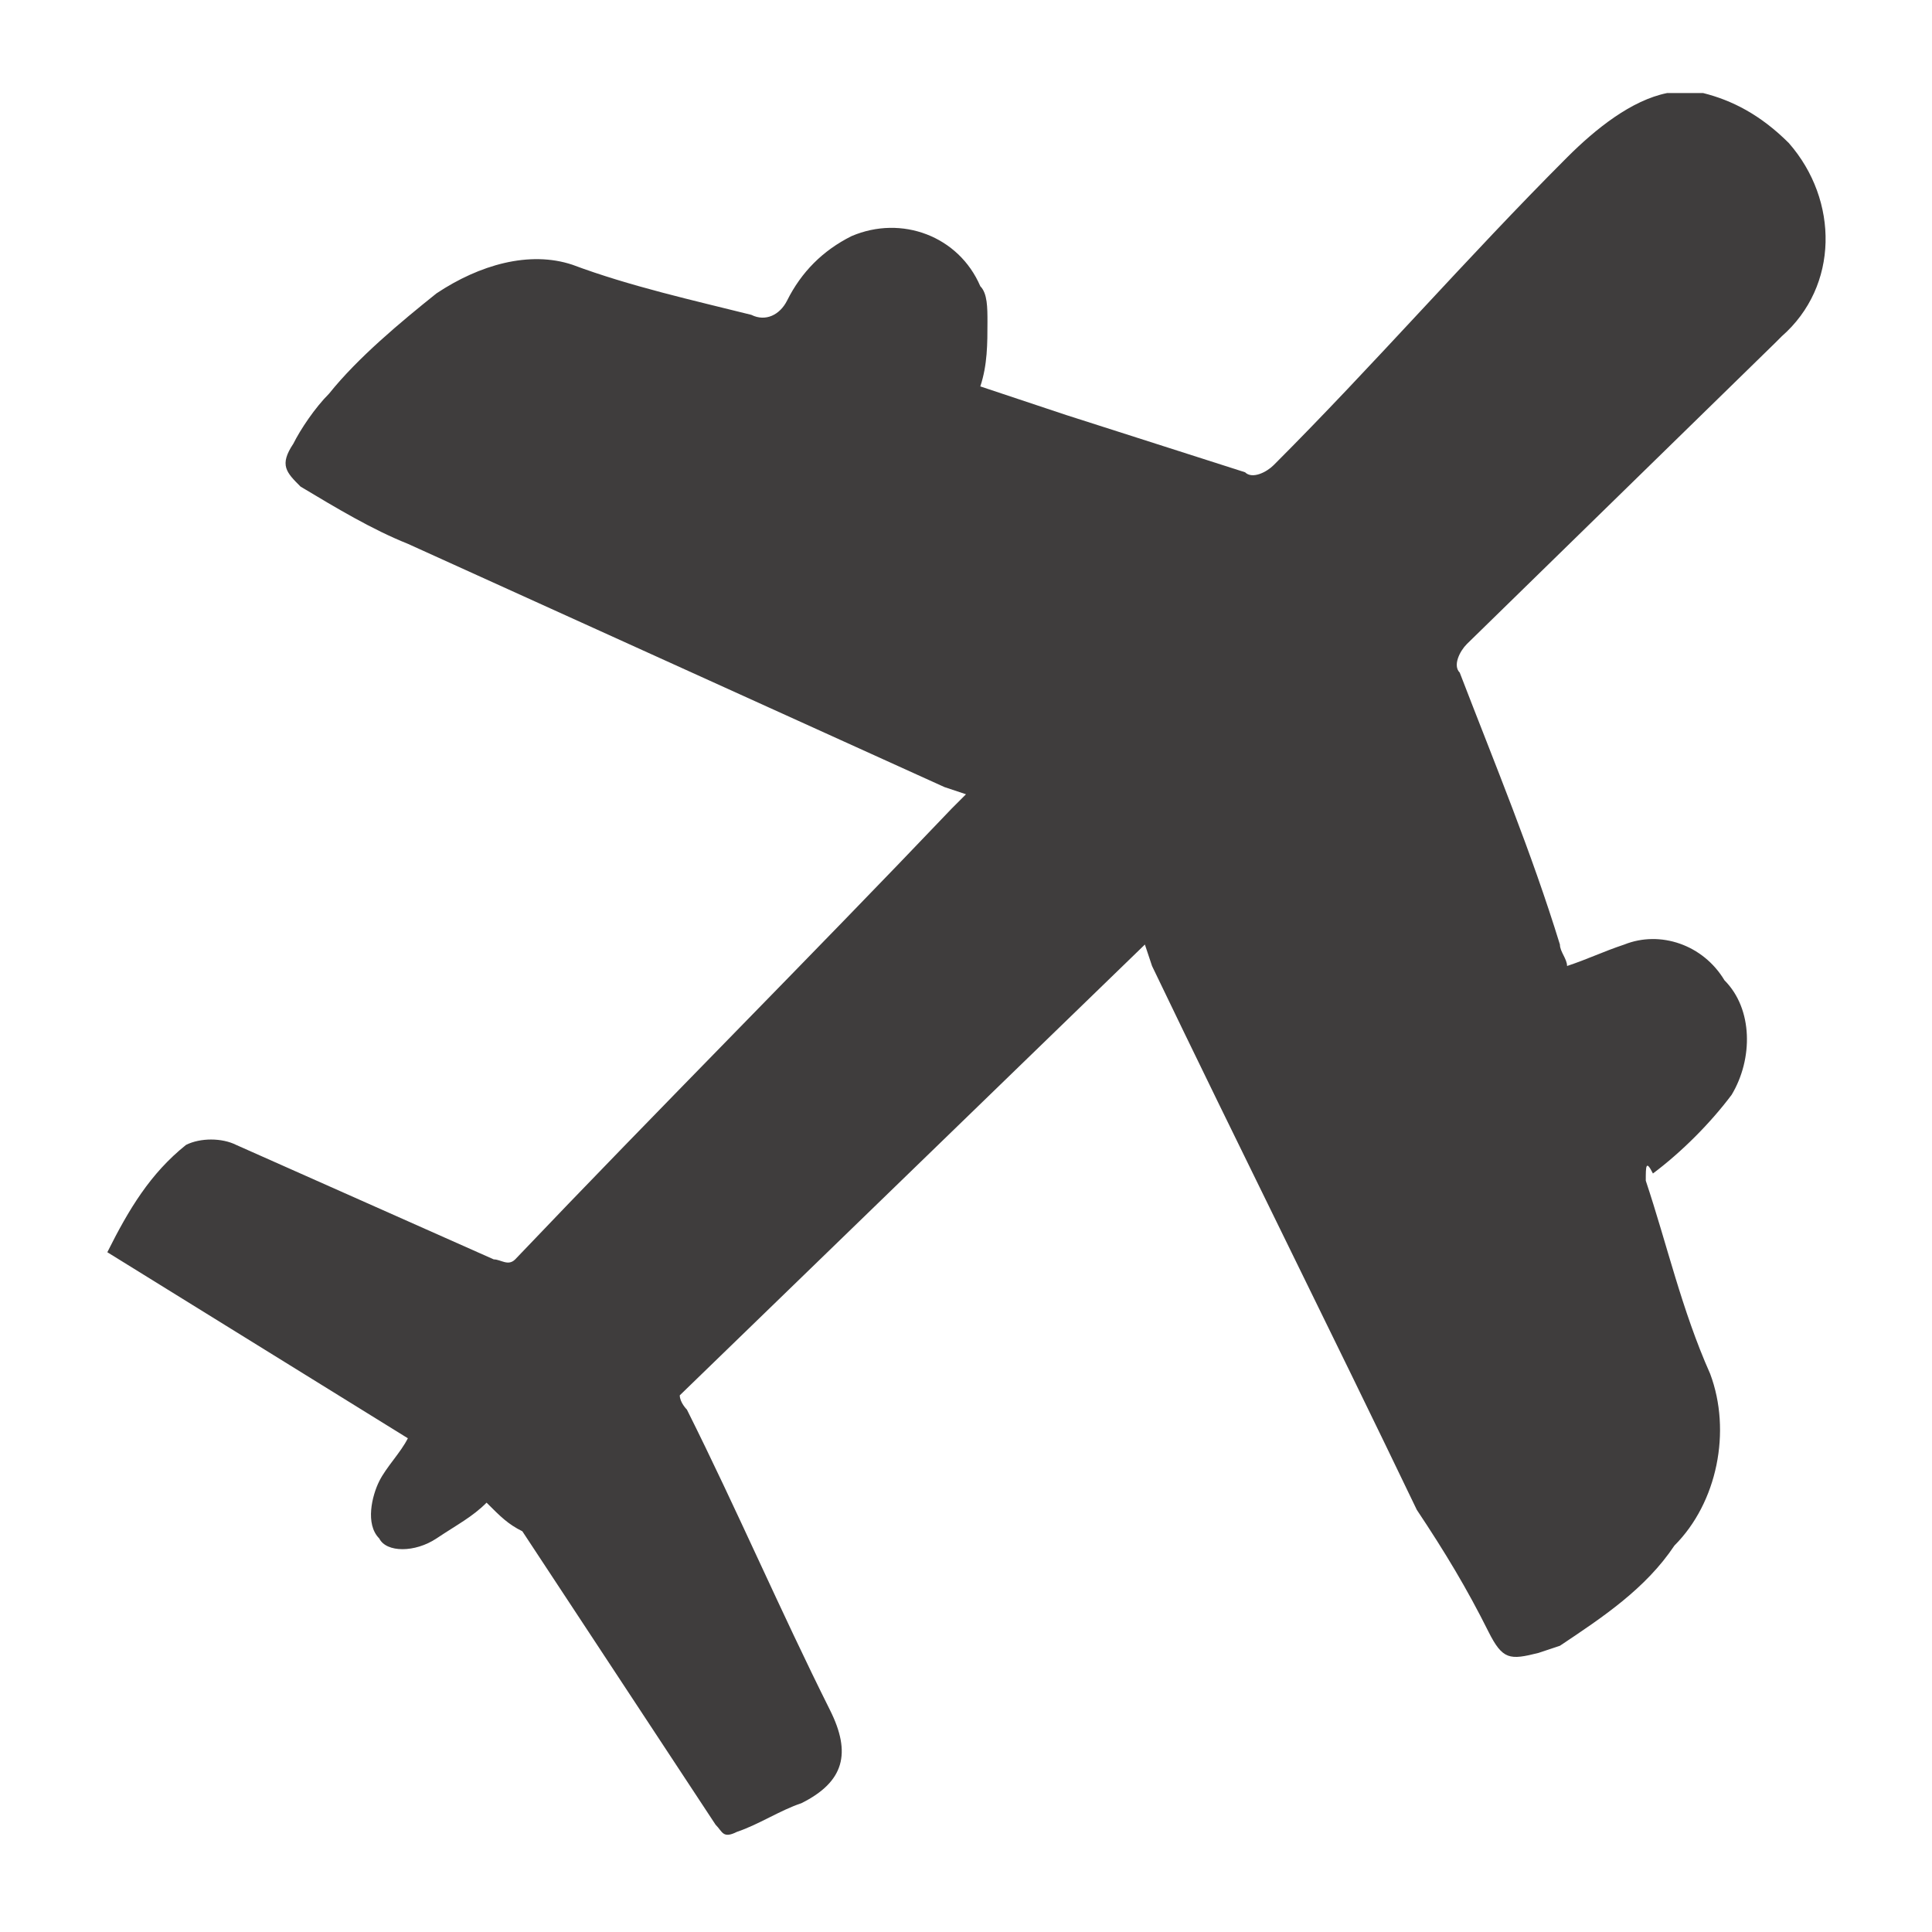 <svg version="1.1" id="圖層_1" xmlns="http://www.w3.org/2000/svg" x="0" y="0" width="27" height="27" viewBox="0 0 27 27" xml:space="preserve"><path d="M23.8 1.3c.4.1.8.3 1.2.7.7.8.7 2-.1 2.7l-.1.1L20.5 9c-.1.1-.2.3-.1.4.5 1.3 1 2.5 1.4 3.8 0 .1.1.2.1.3.3-.1.5-.2.8-.3.5-.2 1.1 0 1.4.5.4.4.4 1.1.1 1.6-.3.4-.7.8-1.1 1.1-.1-.2-.1-.1-.1.1.3.9.5 1.8.9 2.7.3.8.1 1.8-.5 2.4-.4.6-1 1-1.6 1.4l-.3.1c-.4.1-.5.1-.7-.3-.3-.6-.6-1.1-1-1.7-1.2-2.5-2.5-5.1-3.7-7.6l-.1-.3-6.5 6.3c0 .1.1.2.1.2.7 1.4 1.3 2.8 2 4.2.3.6.2 1-.4 1.3-.3.1-.6.3-.9.4-.2.1-.2 0-.3-.1l-2.7-4.1c-.2-.1-.3-.2-.5-.4-.2.2-.4.3-.7.5s-.7.2-.8 0c-.2-.2-.1-.6 0-.8.1-.2.3-.4.4-.6l-4.2-2.6c.3-.6.6-1.1 1.1-1.5.2-.1.5-.1.7 0l3.6 1.6c.1 0 .2.1.3 0 2-2.1 4.1-4.2 6.1-6.3l.2-.2-.3-.1-7.5-3.4c-.5-.2-1-.5-1.5-.8-.2-.2-.3-.3-.1-.6.1-.2.3-.5.5-.7.4-.5 1-1 1.5-1.4.6-.4 1.3-.6 1.9-.4.8.3 1.7.5 2.5.7.2.1.4 0 .5-.2.2-.4.5-.7.9-.9.7-.3 1.5 0 1.8.7.1.1.1.3.1.5 0 .3 0 .6-.1.9l1.2.4 2.5.8c.1.1.3 0 .4-.1 1.4-1.4 2.7-2.9 4.1-4.3.4-.4.9-.8 1.4-.9h.5z" fill="#3f3d3d"/></svg>